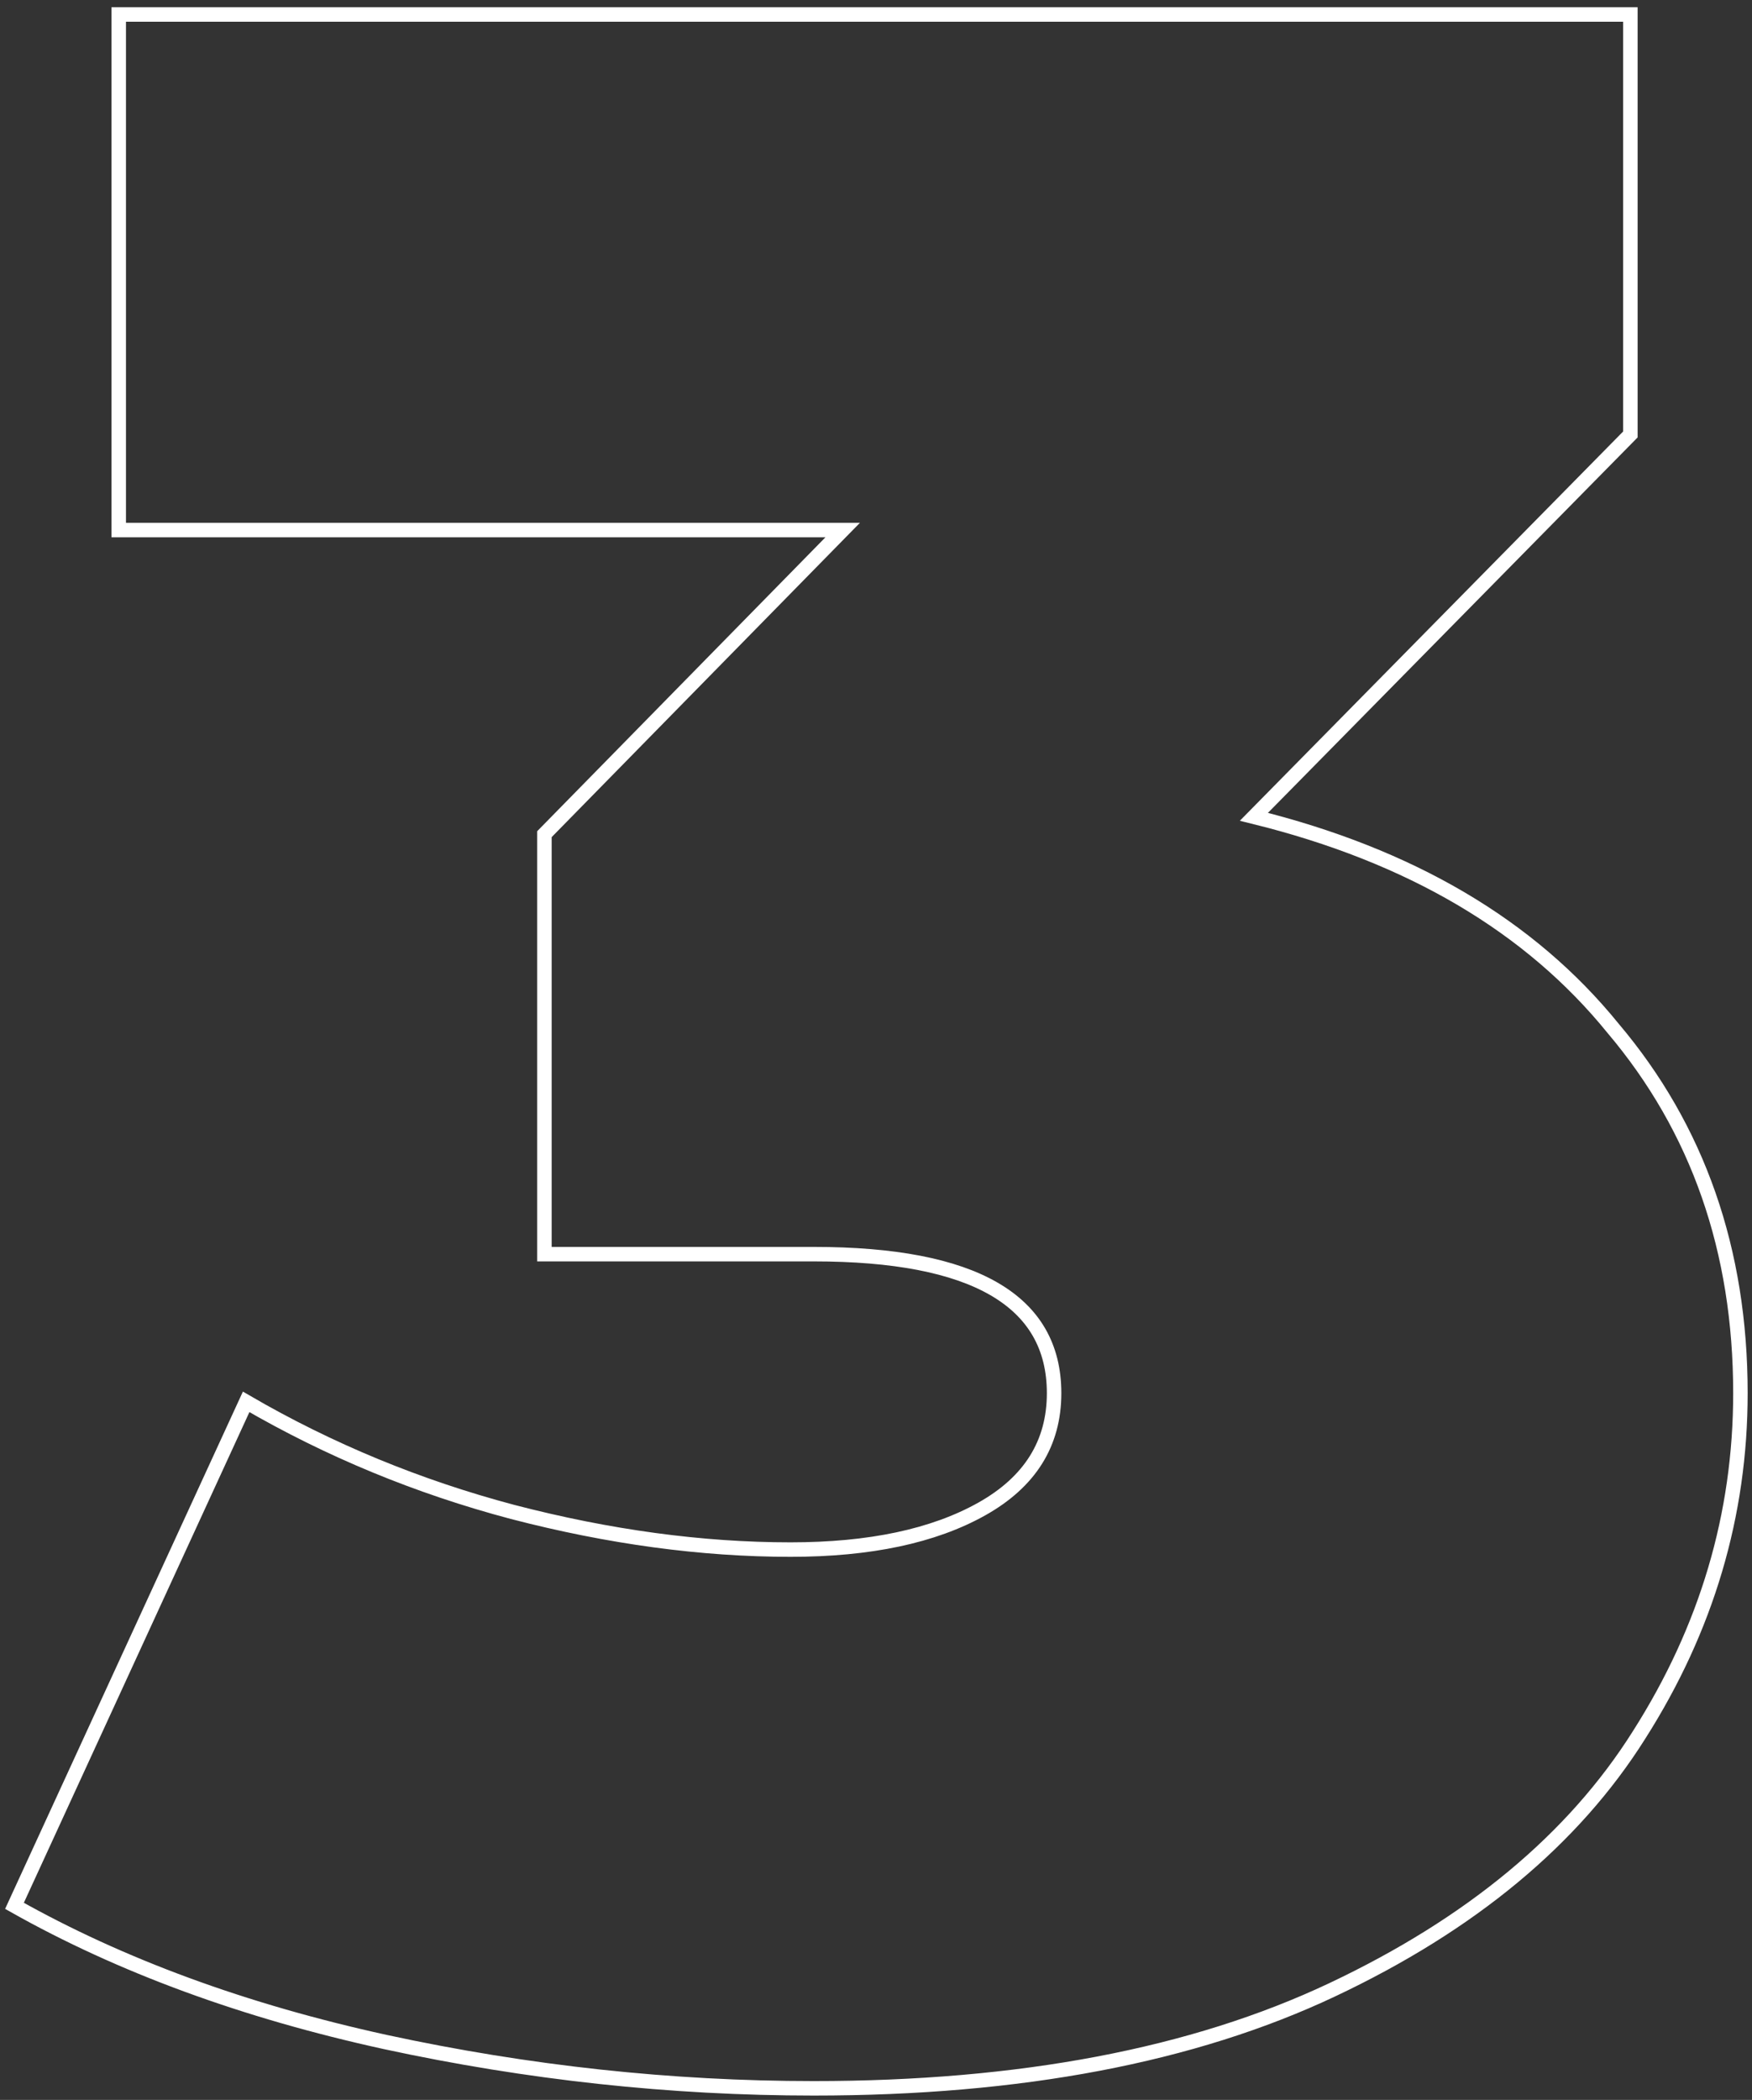 <svg width="121" height="145" viewBox="0 0 121 145" fill="none" xmlns="http://www.w3.org/2000/svg">
<rect x="0" y="0" width="121" height="145" fill="#333333" stroke="none"/>
<path d="M86.6 56.4C97.4 59.067 105.667 63.933 111.4 71C117.267 77.933 120.2 86.333 120.2 96.2C120.2 104.6 117.867 112.467 113.2 119.8C108.667 127 101.6 132.867 92 137.4C82.4 141.933 70.467 144.2 56.2 144.2C46.333 144.2 36.467 143.133 26.6 141C16.867 138.867 8.333 135.733 1 131.6L17 96.8C22.733 100.133 28.867 102.667 35.4 104.4C42.067 106.133 48.467 107 54.6 107C60.067 107 64.467 106.067 67.8 104.2C71.133 102.333 72.8 99.667 72.8 96.2C72.8 89.8 67.267 86.6 56.2 86.6H37.6V57.6L58.2 36.6H8.2V1H112.6V30L86.6 56.4Z" stroke="white"/>
</svg>
